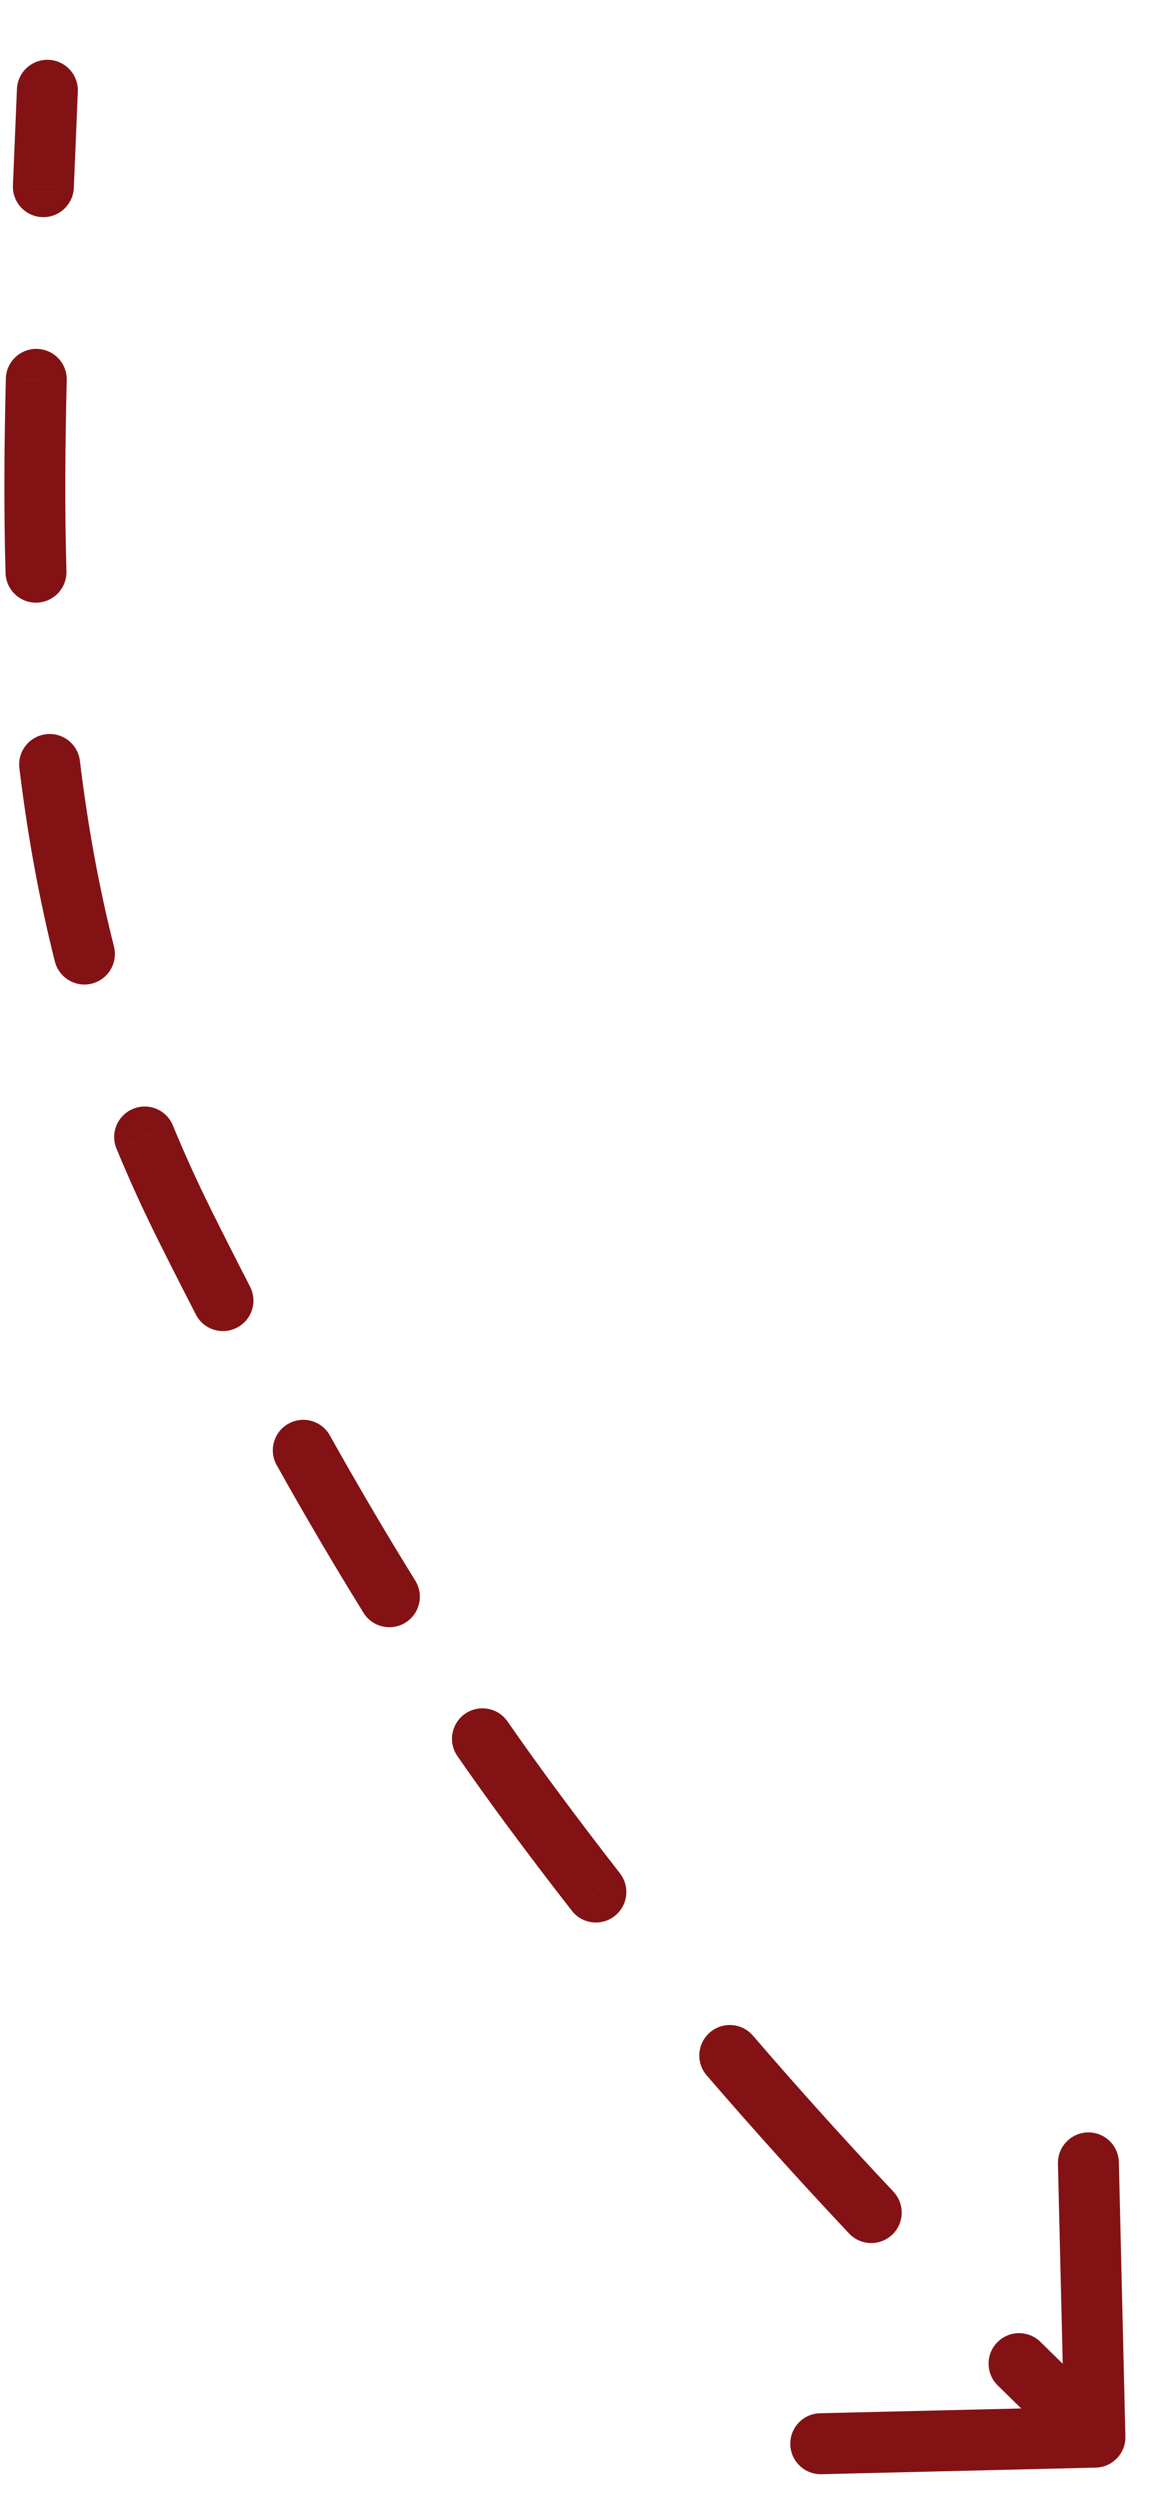 <?xml version="1.0" encoding="UTF-8"?> <svg xmlns="http://www.w3.org/2000/svg" width="19" height="41" viewBox="0 0 19 41" fill="none"><path d="M1.277 1.5C1.288 1.225 1.073 0.992 0.797 0.981C0.521 0.97 0.289 1.185 0.278 1.46L1.277 1.5ZM3.029 20.088L3.476 19.865L3.029 20.088ZM8.728 29.65L9.13 29.352L8.728 29.65ZM17.977 40.471C18.253 40.465 18.472 40.236 18.465 39.96L18.358 35.461C18.351 35.185 18.122 34.966 17.846 34.973C17.57 34.98 17.352 35.209 17.358 35.485L17.454 39.484L13.455 39.579C13.179 39.586 12.96 39.815 12.967 40.091C12.973 40.367 13.203 40.586 13.479 40.579L17.977 40.471ZM0.212 3.04C0.2 3.316 0.414 3.549 0.69 3.561C0.966 3.573 1.199 3.358 1.211 3.083L0.212 3.04ZM1.095 6.234C1.102 5.958 0.884 5.729 0.608 5.722C0.332 5.715 0.103 5.933 0.096 6.209L1.095 6.234ZM0.091 9.398C0.098 9.674 0.328 9.892 0.604 9.884C0.88 9.876 1.098 9.646 1.09 9.37L0.091 9.398ZM1.311 12.478C1.278 12.204 1.029 12.008 0.755 12.042C0.48 12.075 0.285 12.324 0.318 12.598L1.311 12.478ZM0.9 15.769C0.968 16.037 1.239 16.199 1.507 16.132C1.775 16.064 1.937 15.793 1.87 15.525L0.9 15.769ZM2.836 18.457C2.731 18.202 2.439 18.08 2.183 18.186C1.928 18.291 1.806 18.583 1.911 18.838L2.836 18.457ZM3.214 21.56C3.34 21.806 3.642 21.902 3.887 21.775C4.133 21.649 4.229 21.347 4.103 21.102L3.214 21.56ZM5.412 23.542C5.277 23.301 4.973 23.215 4.732 23.35C4.491 23.485 4.405 23.79 4.54 24.03L5.412 23.542ZM5.964 26.451C6.109 26.686 6.417 26.758 6.652 26.613C6.887 26.467 6.959 26.159 6.814 25.924L5.964 26.451ZM8.327 28.233C8.169 28.006 7.858 27.95 7.631 28.107C7.404 28.265 7.348 28.577 7.506 28.803L8.327 28.233ZM9.383 31.338C9.552 31.556 9.867 31.595 10.084 31.425C10.302 31.255 10.341 30.941 10.171 30.723L9.383 31.338ZM12.354 33.386C12.173 33.176 11.858 33.153 11.648 33.333C11.439 33.513 11.415 33.829 11.595 34.038L12.354 33.386ZM13.931 36.631C14.12 36.832 14.437 36.841 14.638 36.652C14.839 36.463 14.848 36.146 14.659 35.945L13.931 36.631ZM17.071 38.409C16.874 38.215 16.558 38.218 16.364 38.415C16.17 38.611 16.173 38.928 16.369 39.122L17.071 38.409ZM0.777 1.48L0.278 1.46C0.256 1.992 0.234 2.518 0.212 3.04L0.711 3.061L1.211 3.083C1.233 2.562 1.256 2.034 1.277 1.5L0.777 1.48ZM0.596 6.222L0.096 6.209C0.069 7.286 0.061 8.348 0.091 9.398L0.59 9.384L1.09 9.37C1.061 8.343 1.069 7.3 1.095 6.234L0.596 6.222ZM0.815 12.538L0.318 12.598C0.447 13.659 0.634 14.714 0.9 15.769L1.385 15.647L1.87 15.525C1.615 14.515 1.435 13.502 1.311 12.478L0.815 12.538ZM2.374 18.648L1.911 18.838C2.113 19.328 2.336 19.819 2.581 20.311L3.029 20.088L3.476 19.865C3.242 19.394 3.029 18.925 2.836 18.457L2.374 18.648ZM3.029 20.088L2.581 20.311C2.789 20.729 3 21.145 3.214 21.56L3.658 21.331L4.103 21.102C3.891 20.691 3.682 20.279 3.476 19.865L3.029 20.088ZM4.976 23.786L4.54 24.03C4.997 24.847 5.471 25.655 5.964 26.451L6.389 26.188L6.814 25.924C6.329 25.142 5.863 24.347 5.412 23.542L4.976 23.786ZM7.916 28.518L7.506 28.803C7.773 29.189 8.047 29.57 8.326 29.948L8.728 29.65L9.13 29.352C8.857 28.983 8.589 28.61 8.327 28.233L7.916 28.518ZM8.728 29.65L8.326 29.948C8.675 30.419 9.027 30.882 9.383 31.338L9.777 31.03L10.171 30.723C9.821 30.273 9.474 29.817 9.13 29.352L8.728 29.65ZM11.975 33.712L11.595 34.038C12.356 34.921 13.133 35.783 13.931 36.631L14.295 36.288L14.659 35.945C13.871 35.108 13.103 34.257 12.354 33.386L11.975 33.712ZM16.72 38.766L16.369 39.122C16.781 39.527 17.198 39.931 17.62 40.334L17.965 39.972L18.311 39.61C17.892 39.21 17.479 38.81 17.071 38.409L16.72 38.766Z" fill="#831215"></path></svg> 